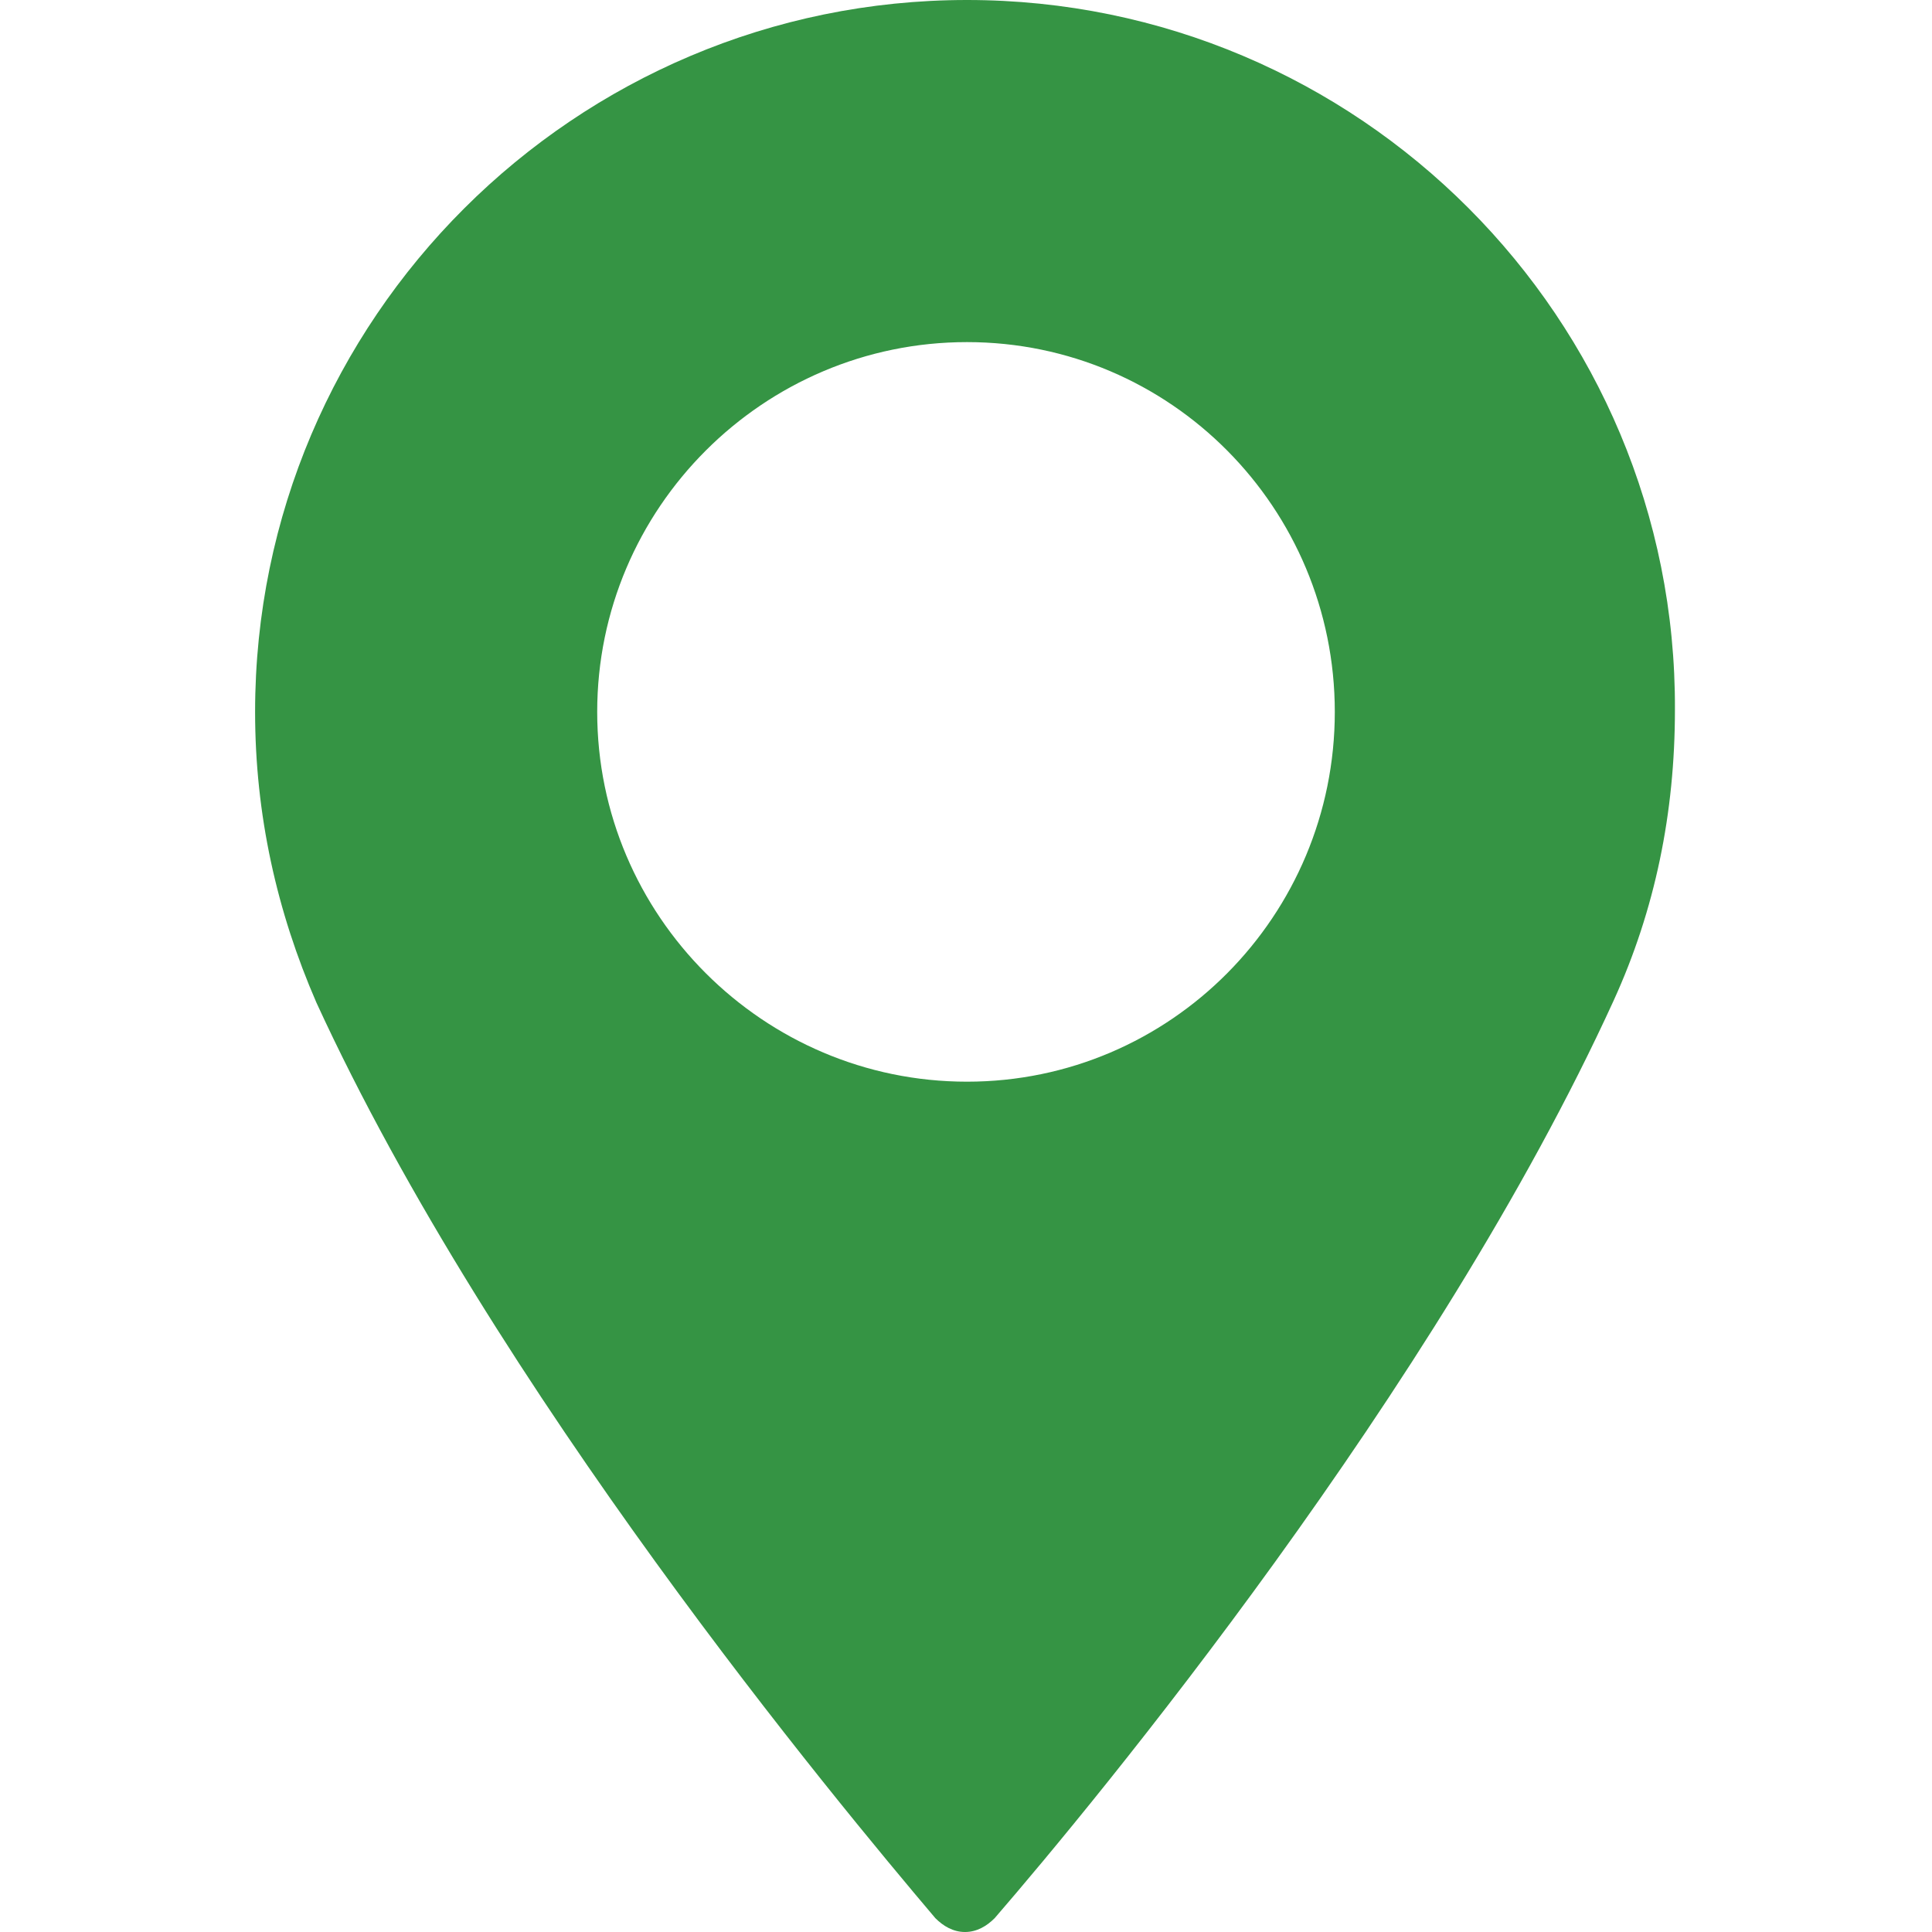 <?xml version="1.0" encoding="utf-8"?>
<!-- Generator: Adobe Illustrator 21.0.2, SVG Export Plug-In . SVG Version: 6.00 Build 0)  -->
<svg version="1.1" id="Capa_1" xmlns="http://www.w3.org/2000/svg" xmlns:xlink="http://www.w3.org/1999/xlink" x="0px" y="0px"
	 viewBox="0 0 97.7 97.7" style="enable-background:new 0 0 97.7 97.7;" xml:space="preserve">
<style type="text/css">
	.st0{fill:#359444;}
</style>
<g>
	<path class="st0" d="M48.9,0c-19.8,0-36,16.1-36,36c0,5.2,1.1,10.1,3.1,14.7C25,70.3,42.3,91.1,47.3,97c0.4,0.4,0.9,0.7,1.5,0.7
		s1.1-0.3,1.5-0.7c5.1-5.9,22.3-26.7,31.3-46.4c2.1-4.6,3.1-9.5,3.1-14.7C84.8,16.1,68.7,0,48.9,0z M48.9,54.7
		c-10.3,0-18.7-8.4-18.7-18.7c0-10.3,8.4-18.7,18.7-18.7S67.5,25.7,67.5,36C67.5,46.3,59.2,54.7,48.9,54.7z"/>
</g>
</svg>
